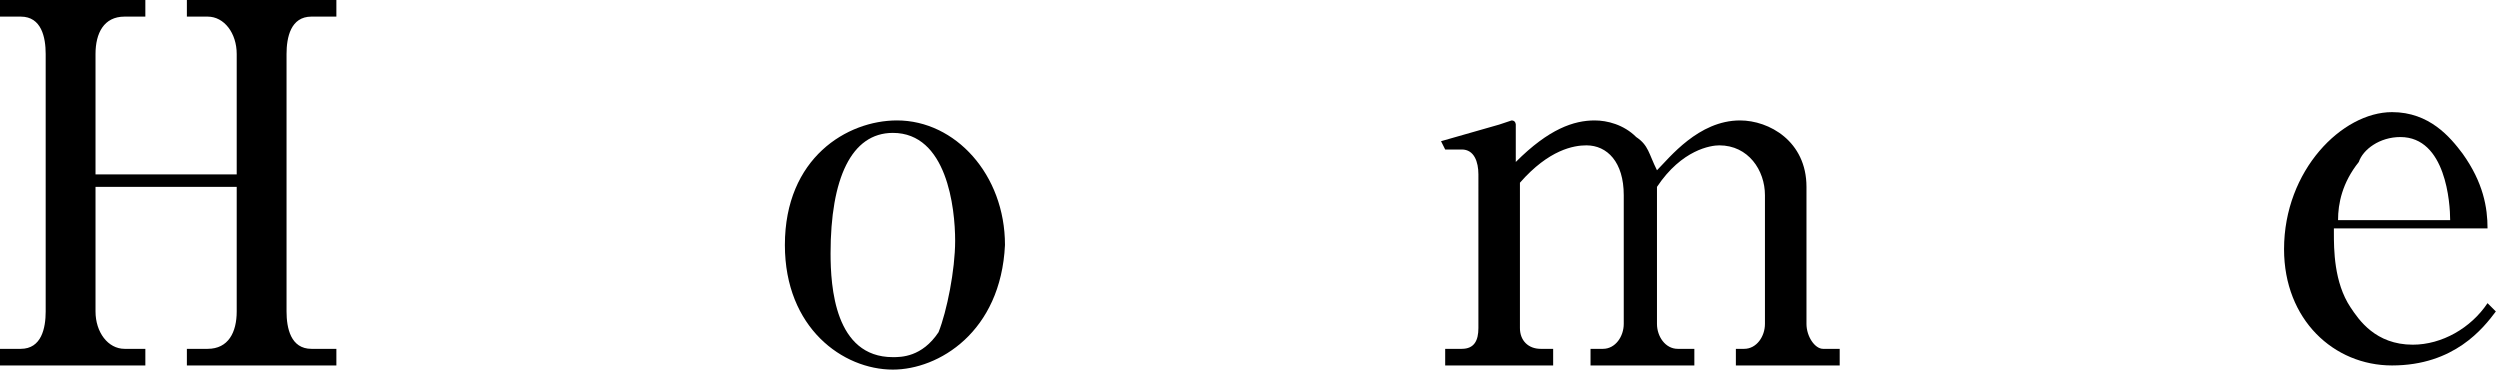 <?xml version="1.0" encoding="utf-8"?>
<!-- Generator: Adobe Illustrator 19.1.0, SVG Export Plug-In . SVG Version: 6.00 Build 0)  -->
<svg version="1.1" id="レイヤー_1" xmlns="http://www.w3.org/2000/svg" xmlns:xlink="http://www.w3.org/1999/xlink" x="0px"
	 y="0px" viewBox="0 0 60.2 8.9" style="enable-background:new 0 0 60.2 8.9;" xml:space="preserve">
<style type="text/css">
	.st0{fill:#000000;}
</style>
<g>
	<path class="st0" d="M5.7,4.5H2.3v3C2.3,8,2.6,8.4,3,8.4h0.5v0.4H0V8.4h0.5c0.5,0,0.6-0.5,0.6-0.9V1.3c0-0.4-0.1-0.9-0.6-0.9H0V0
		h3.5v0.4H3c-0.5,0-0.7,0.4-0.7,0.9v2.9h3.4V1.3c0-0.5-0.3-0.9-0.7-0.9H4.5V0h3.6v0.4H7.5C7,0.4,6.9,0.9,6.9,1.3v6.2
		c0,0.4,0.1,0.9,0.6,0.9h0.6v0.4H4.5V8.4H5c0.5,0,0.7-0.4,0.7-0.9V4.5z"/>
	<path class="st0" d="M21.5,8.9c-1.2,0-2.6-1-2.6-3c0-2.1,1.5-3,2.7-3c1.4,0,2.6,1.3,2.6,3C24.1,8,22.6,8.9,21.5,8.9z M20,6.1
		c0,0.8,0.1,2.5,1.5,2.5c0.2,0,0.7,0,1.1-0.6C22.8,7.5,23,6.5,23,5.8c0-0.8-0.2-2.6-1.5-2.6C20.5,3.2,20,4.3,20,6.1z"/>
	<path class="st0" d="M34.7,3.4l1.4-0.4c0,0,0.3-0.1,0.3-0.1c0.1,0,0.1,0.1,0.1,0.1v0.9c0.8-0.8,1.4-1,1.9-1c0.3,0,0.7,0.1,1,0.4
		c0.3,0.2,0.3,0.4,0.5,0.8c0.3-0.3,1-1.2,2-1.2c0.7,0,1.6,0.5,1.6,1.6v3.3c0,0.3,0.2,0.6,0.4,0.6h0.4v0.4h-2.5V8.4h0.2
		c0.3,0,0.5-0.3,0.5-0.6V4.7c0-0.6-0.4-1.2-1.1-1.2c-0.2,0-0.9,0.1-1.5,1v3.3c0,0.3,0.2,0.6,0.5,0.6h0.4v0.4h-2.5V8.4h0.3
		c0.3,0,0.5-0.3,0.5-0.6V4.7c0-0.8-0.4-1.2-0.9-1.2c-0.3,0-0.9,0.1-1.6,0.9v3.5c0,0.3,0.2,0.5,0.5,0.5h0.3v0.4h-2.6V8.4h0.4
		c0.3,0,0.4-0.2,0.4-0.5V4.2c0-0.3-0.1-0.6-0.4-0.6c0,0-0.2,0-0.4,0L34.7,3.4z"/>
	<path class="st0" d="M56.2,5.6c0,0.4,0,1.2,0.4,1.8c0.2,0.3,0.6,0.9,1.5,0.9c0.7,0,1.4-0.4,1.8-1l0.2,0.2c-0.3,0.4-1,1.3-2.5,1.3
		c-1.4,0-2.6-1.1-2.6-2.8c0-1.9,1.4-3.3,2.6-3.3c0.9,0,1.4,0.6,1.7,1c0.5,0.7,0.6,1.3,0.6,1.8H56.2z M59,5.3c0-0.4-0.1-2-1.2-2
		c-0.5,0-0.9,0.3-1,0.6c-0.4,0.5-0.5,1-0.5,1.4H59z"/>
</g>
</svg>
